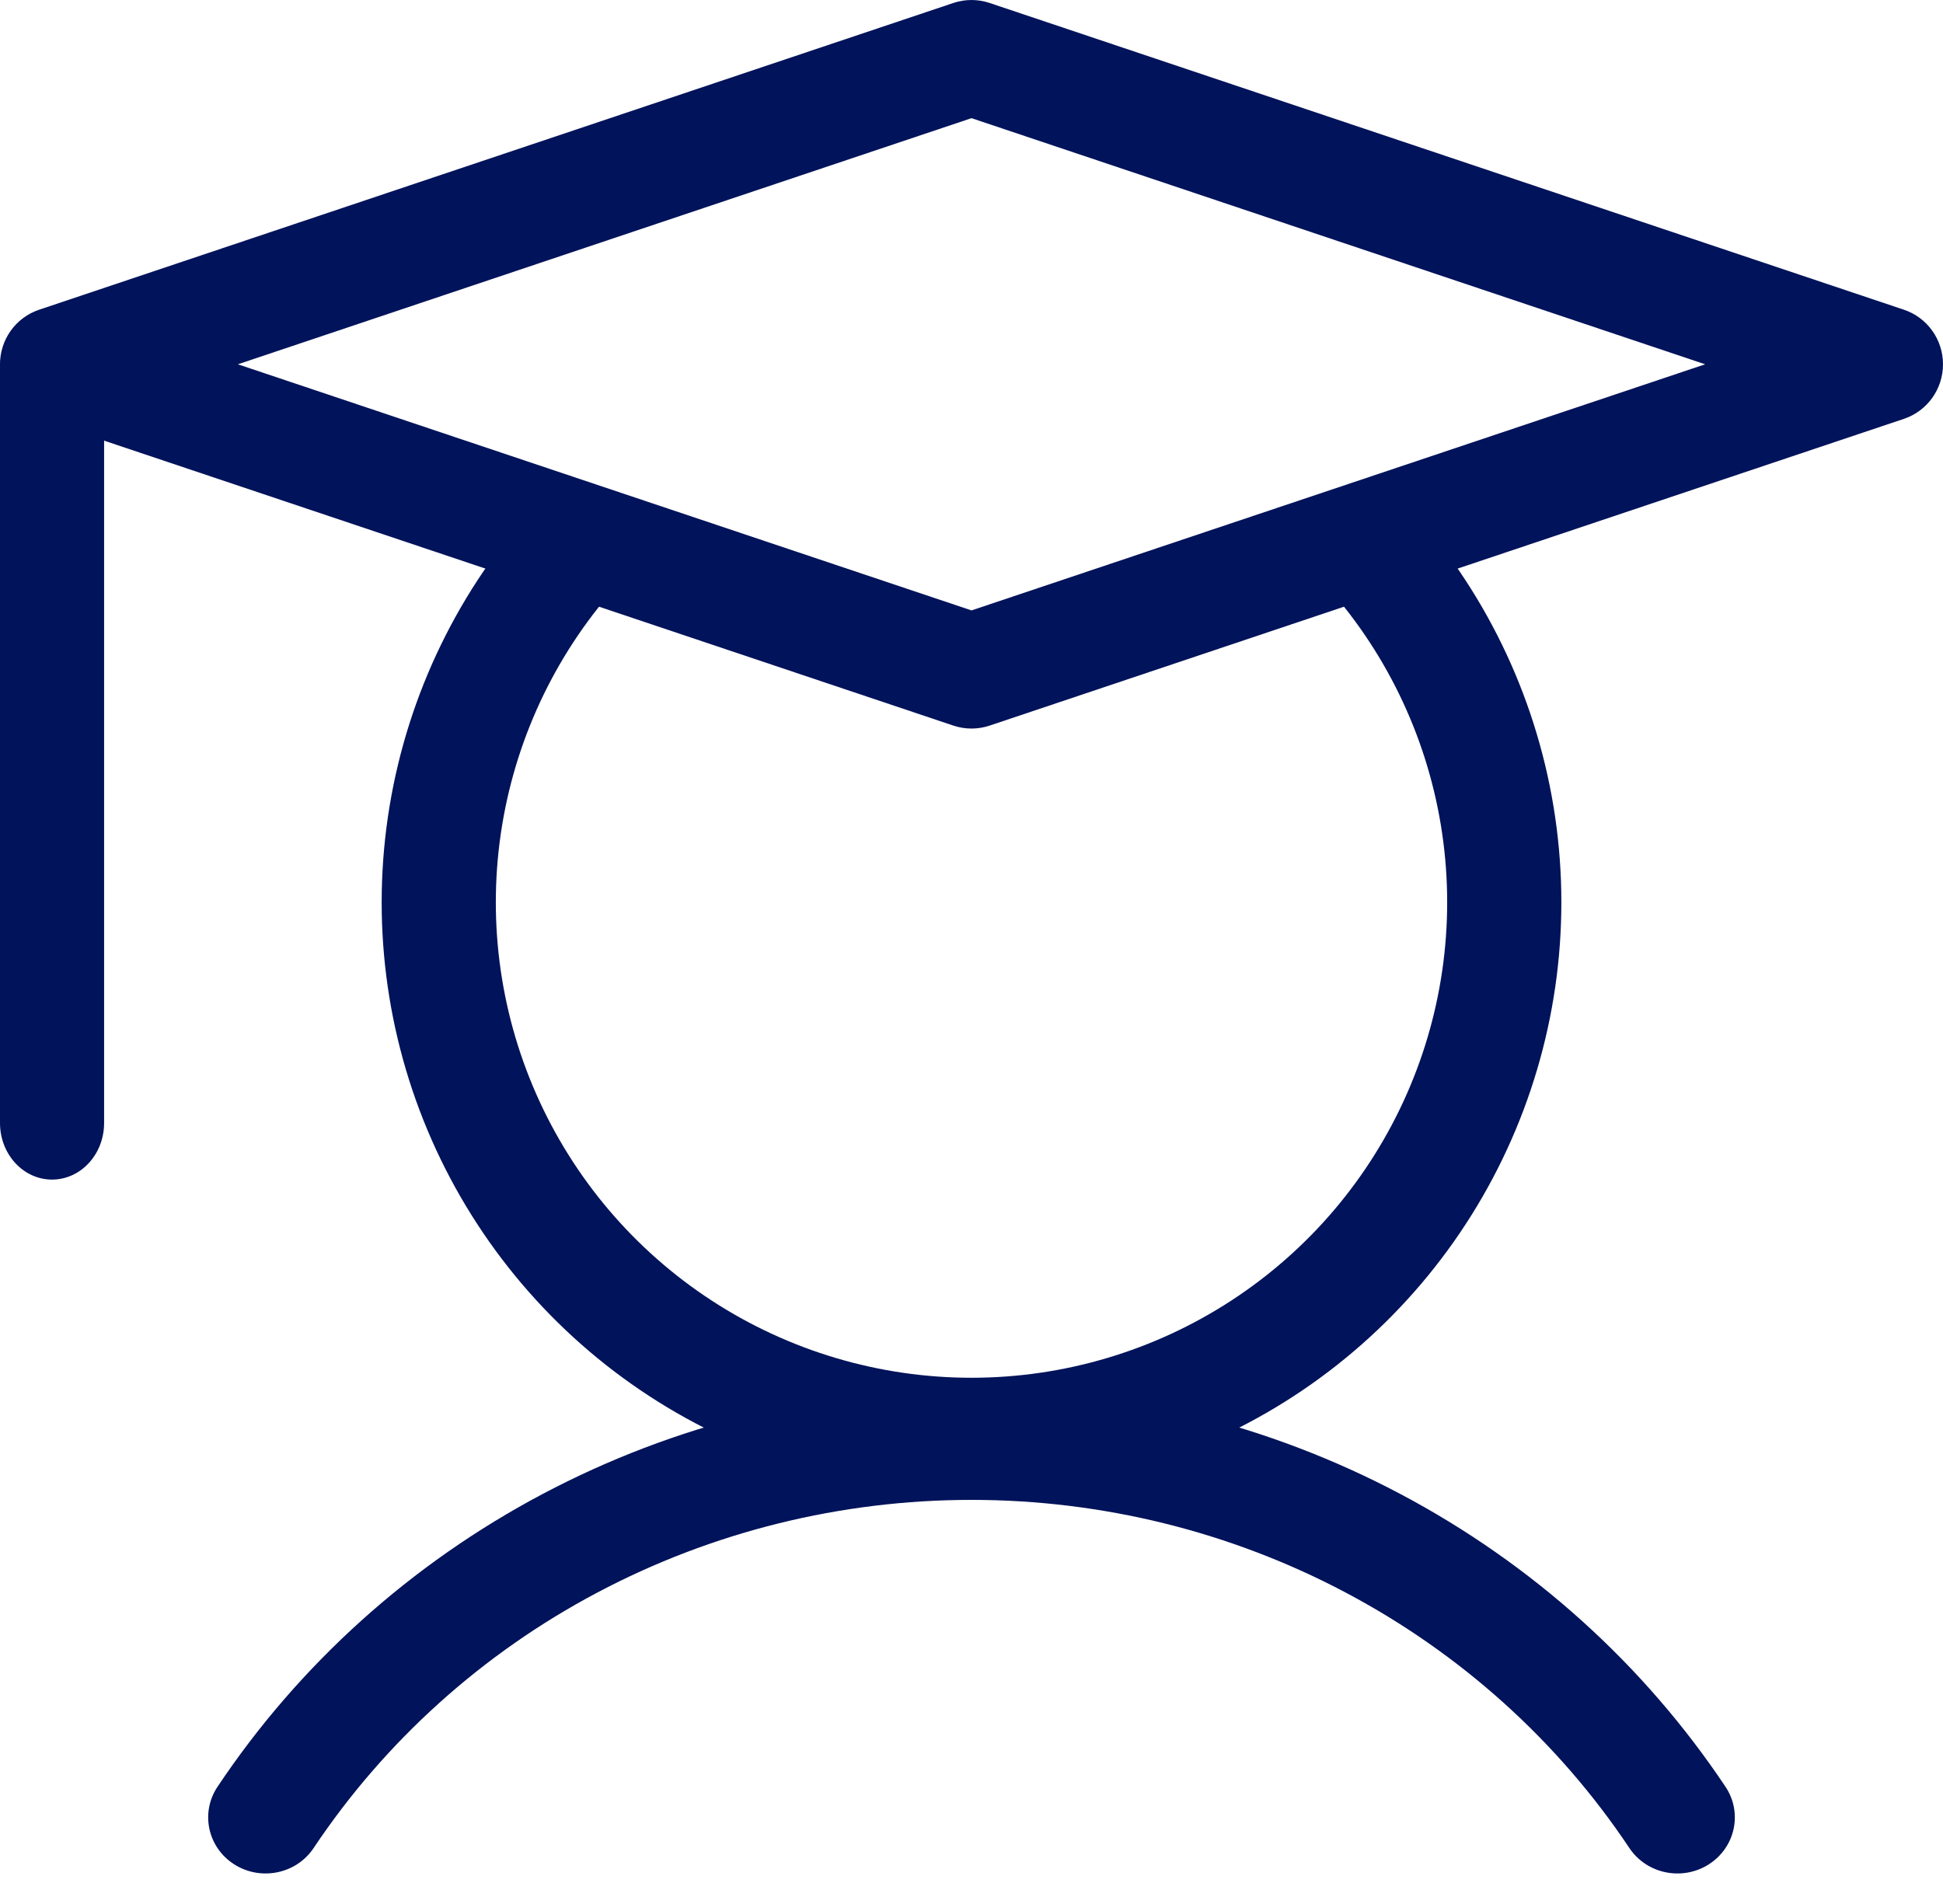 <svg width="50" height="49" viewBox="0 0 50 49" fill="none" xmlns="http://www.w3.org/2000/svg">
<path fill-rule="evenodd" clip-rule="evenodd" d="M1.339 8.036C2.079 8.036 2.679 8.687 2.679 9.491V28.901C2.679 29.705 2.079 30.357 1.339 30.357C0.6 30.357 0 29.705 0 28.901V9.491C0 8.687 0.6 8.036 1.339 8.036Z" fill="#01135A"/>
<path fill-rule="evenodd" clip-rule="evenodd" d="M25 38.6C21.638 38.6 18.329 39.419 15.373 40.984C12.417 42.548 9.908 44.808 8.071 47.559C7.626 48.227 6.711 48.415 6.028 47.98C5.344 47.545 5.152 46.651 5.597 45.983C7.702 42.83 10.578 40.24 13.966 38.447C17.354 36.654 21.147 35.714 25 35.714C28.853 35.714 32.646 36.654 36.034 38.447C39.422 40.24 42.298 42.83 44.403 45.983C44.849 46.651 44.656 47.545 43.972 47.98C43.289 48.415 42.374 48.227 41.929 47.559C40.093 44.808 37.583 42.548 34.627 40.984C31.671 39.419 28.362 38.6 25 38.6Z" fill="#01135A"/>
<path fill-rule="evenodd" clip-rule="evenodd" d="M24.535 0.076C24.837 -0.025 25.163 -0.025 25.465 0.076L48.995 7.971C49.595 8.172 50 8.738 50 9.375C50 10.012 49.595 10.578 48.995 10.779L25.465 18.674C25.163 18.775 24.837 18.775 24.535 18.674L1.006 10.779C0.405 10.578 0 10.012 0 9.375C0 8.738 0.405 8.172 1.006 7.971L24.535 0.076ZM6.121 9.375L25 15.709L43.879 9.375L25 3.041L6.121 9.375Z" fill="#01135A"/>
<path fill-rule="evenodd" clip-rule="evenodd" d="M15.881 12.885C16.48 13.433 16.52 14.362 15.973 14.96C14.368 16.71 13.309 18.89 12.922 21.232C12.536 23.575 12.84 25.979 13.797 28.151C14.754 30.324 16.323 32.172 18.312 33.469C20.301 34.766 22.625 35.457 25 35.457C27.375 35.457 29.699 34.766 31.688 33.469C33.678 32.172 35.246 30.324 36.203 28.151C37.16 25.979 37.464 23.575 37.078 21.232C36.692 18.89 35.632 16.71 34.028 14.96C33.48 14.362 33.521 13.433 34.119 12.885C34.717 12.338 35.646 12.379 36.194 12.977C38.183 15.148 39.498 17.85 39.977 20.755C40.456 23.659 40.079 26.64 38.892 29.334C37.706 32.029 35.76 34.32 33.294 35.928C30.827 37.536 27.945 38.393 25 38.393C22.055 38.393 19.173 37.536 16.707 35.928C14.24 34.32 12.295 32.029 11.108 29.334C9.921 26.64 9.545 23.659 10.024 20.755C10.503 17.85 11.817 15.148 13.806 12.977C14.354 12.379 15.283 12.338 15.881 12.885Z" fill="#01135A"/>
</svg>
